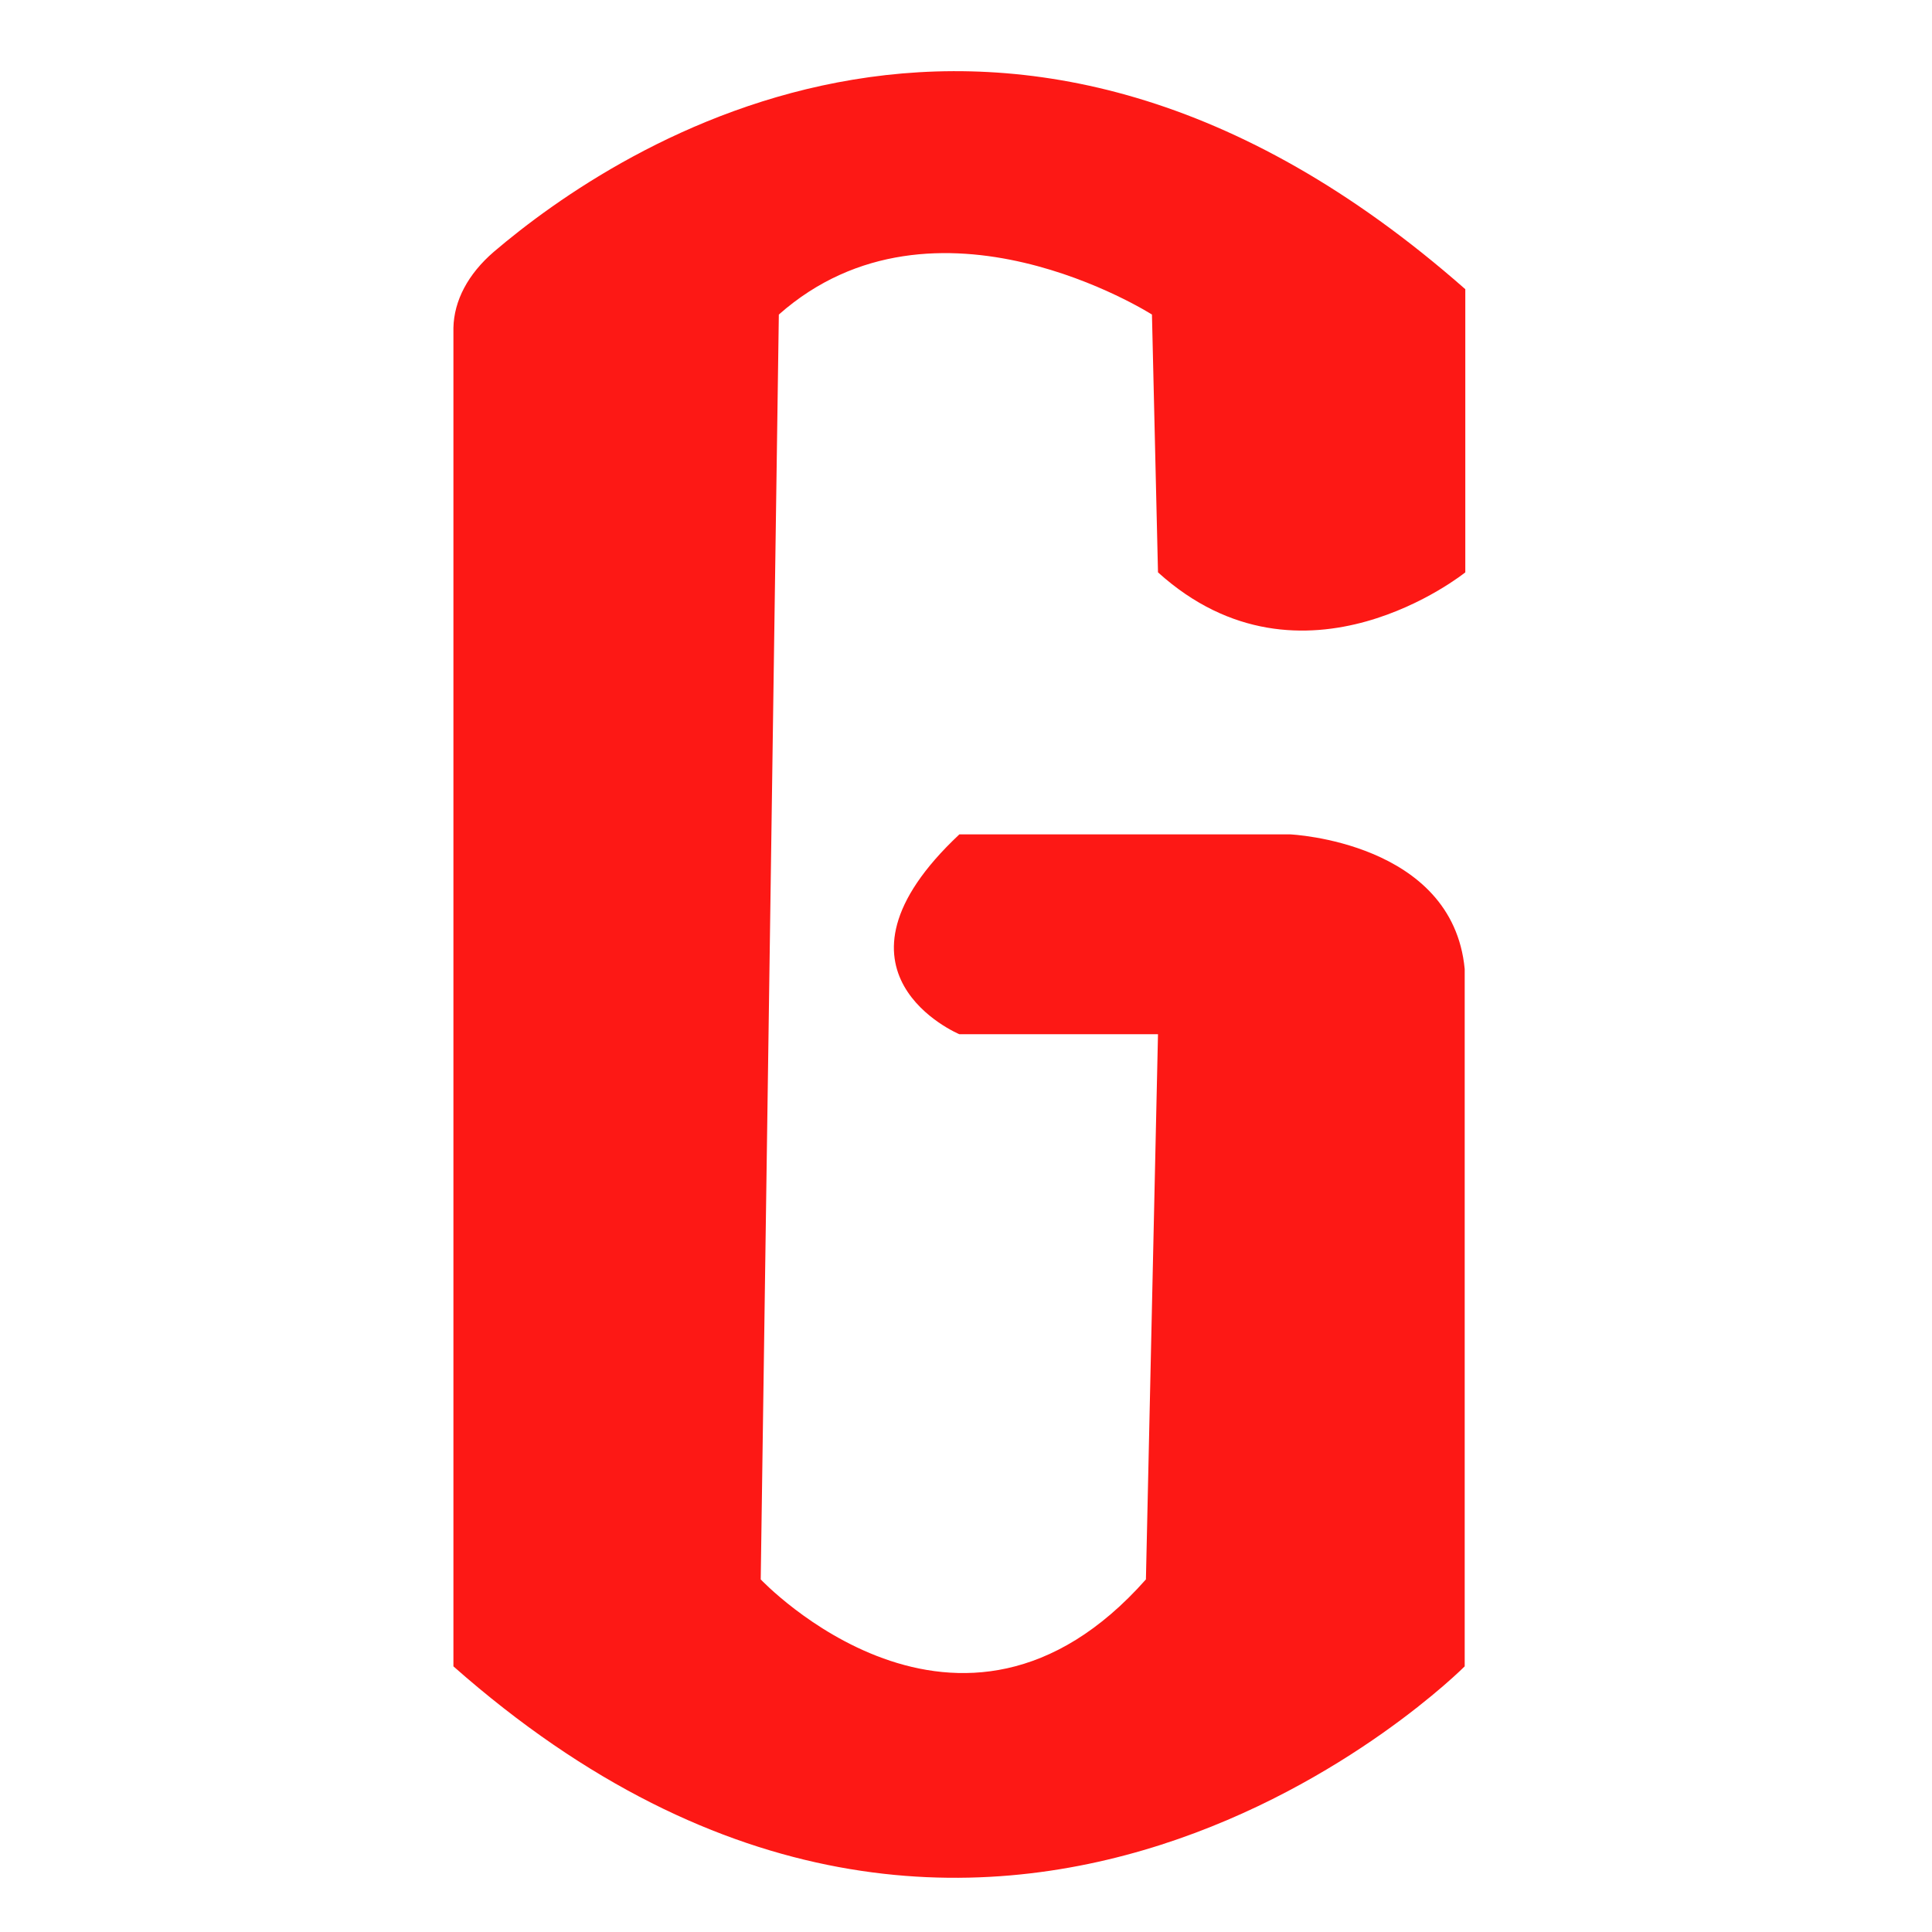 <svg xml:space="preserve" viewBox="0 0 32 32" y="0px" x="0px" xmlns:xlink="http://www.w3.org/1999/xlink" xmlns="http://www.w3.org/2000/svg" id="图层_1" data-sanitized-baseprofile="basic" version="1.1">
<path d="M8.18,4.17c2.03-1.73,8.48-6.08,16.09,0.62v4.69c0,0-2.69,2.17-5.09,0l-0.1-4.27c0,0-3.59-2.29-6.18,0
	l-0.3,20.95c0,0,3.29,3.49,6.38,0l0.2-9.03h-3.29c0,0-2.44-1.02,0-3.31h5.48c0,0,2.69,0.12,2.89,2.23v10.53v1.02
	c0,0-7.83,7.88-16.75,0V5.43C7.52,4.98,7.75,4.54,8.18,4.17z" fill="#FD1815"></path>
</svg>
